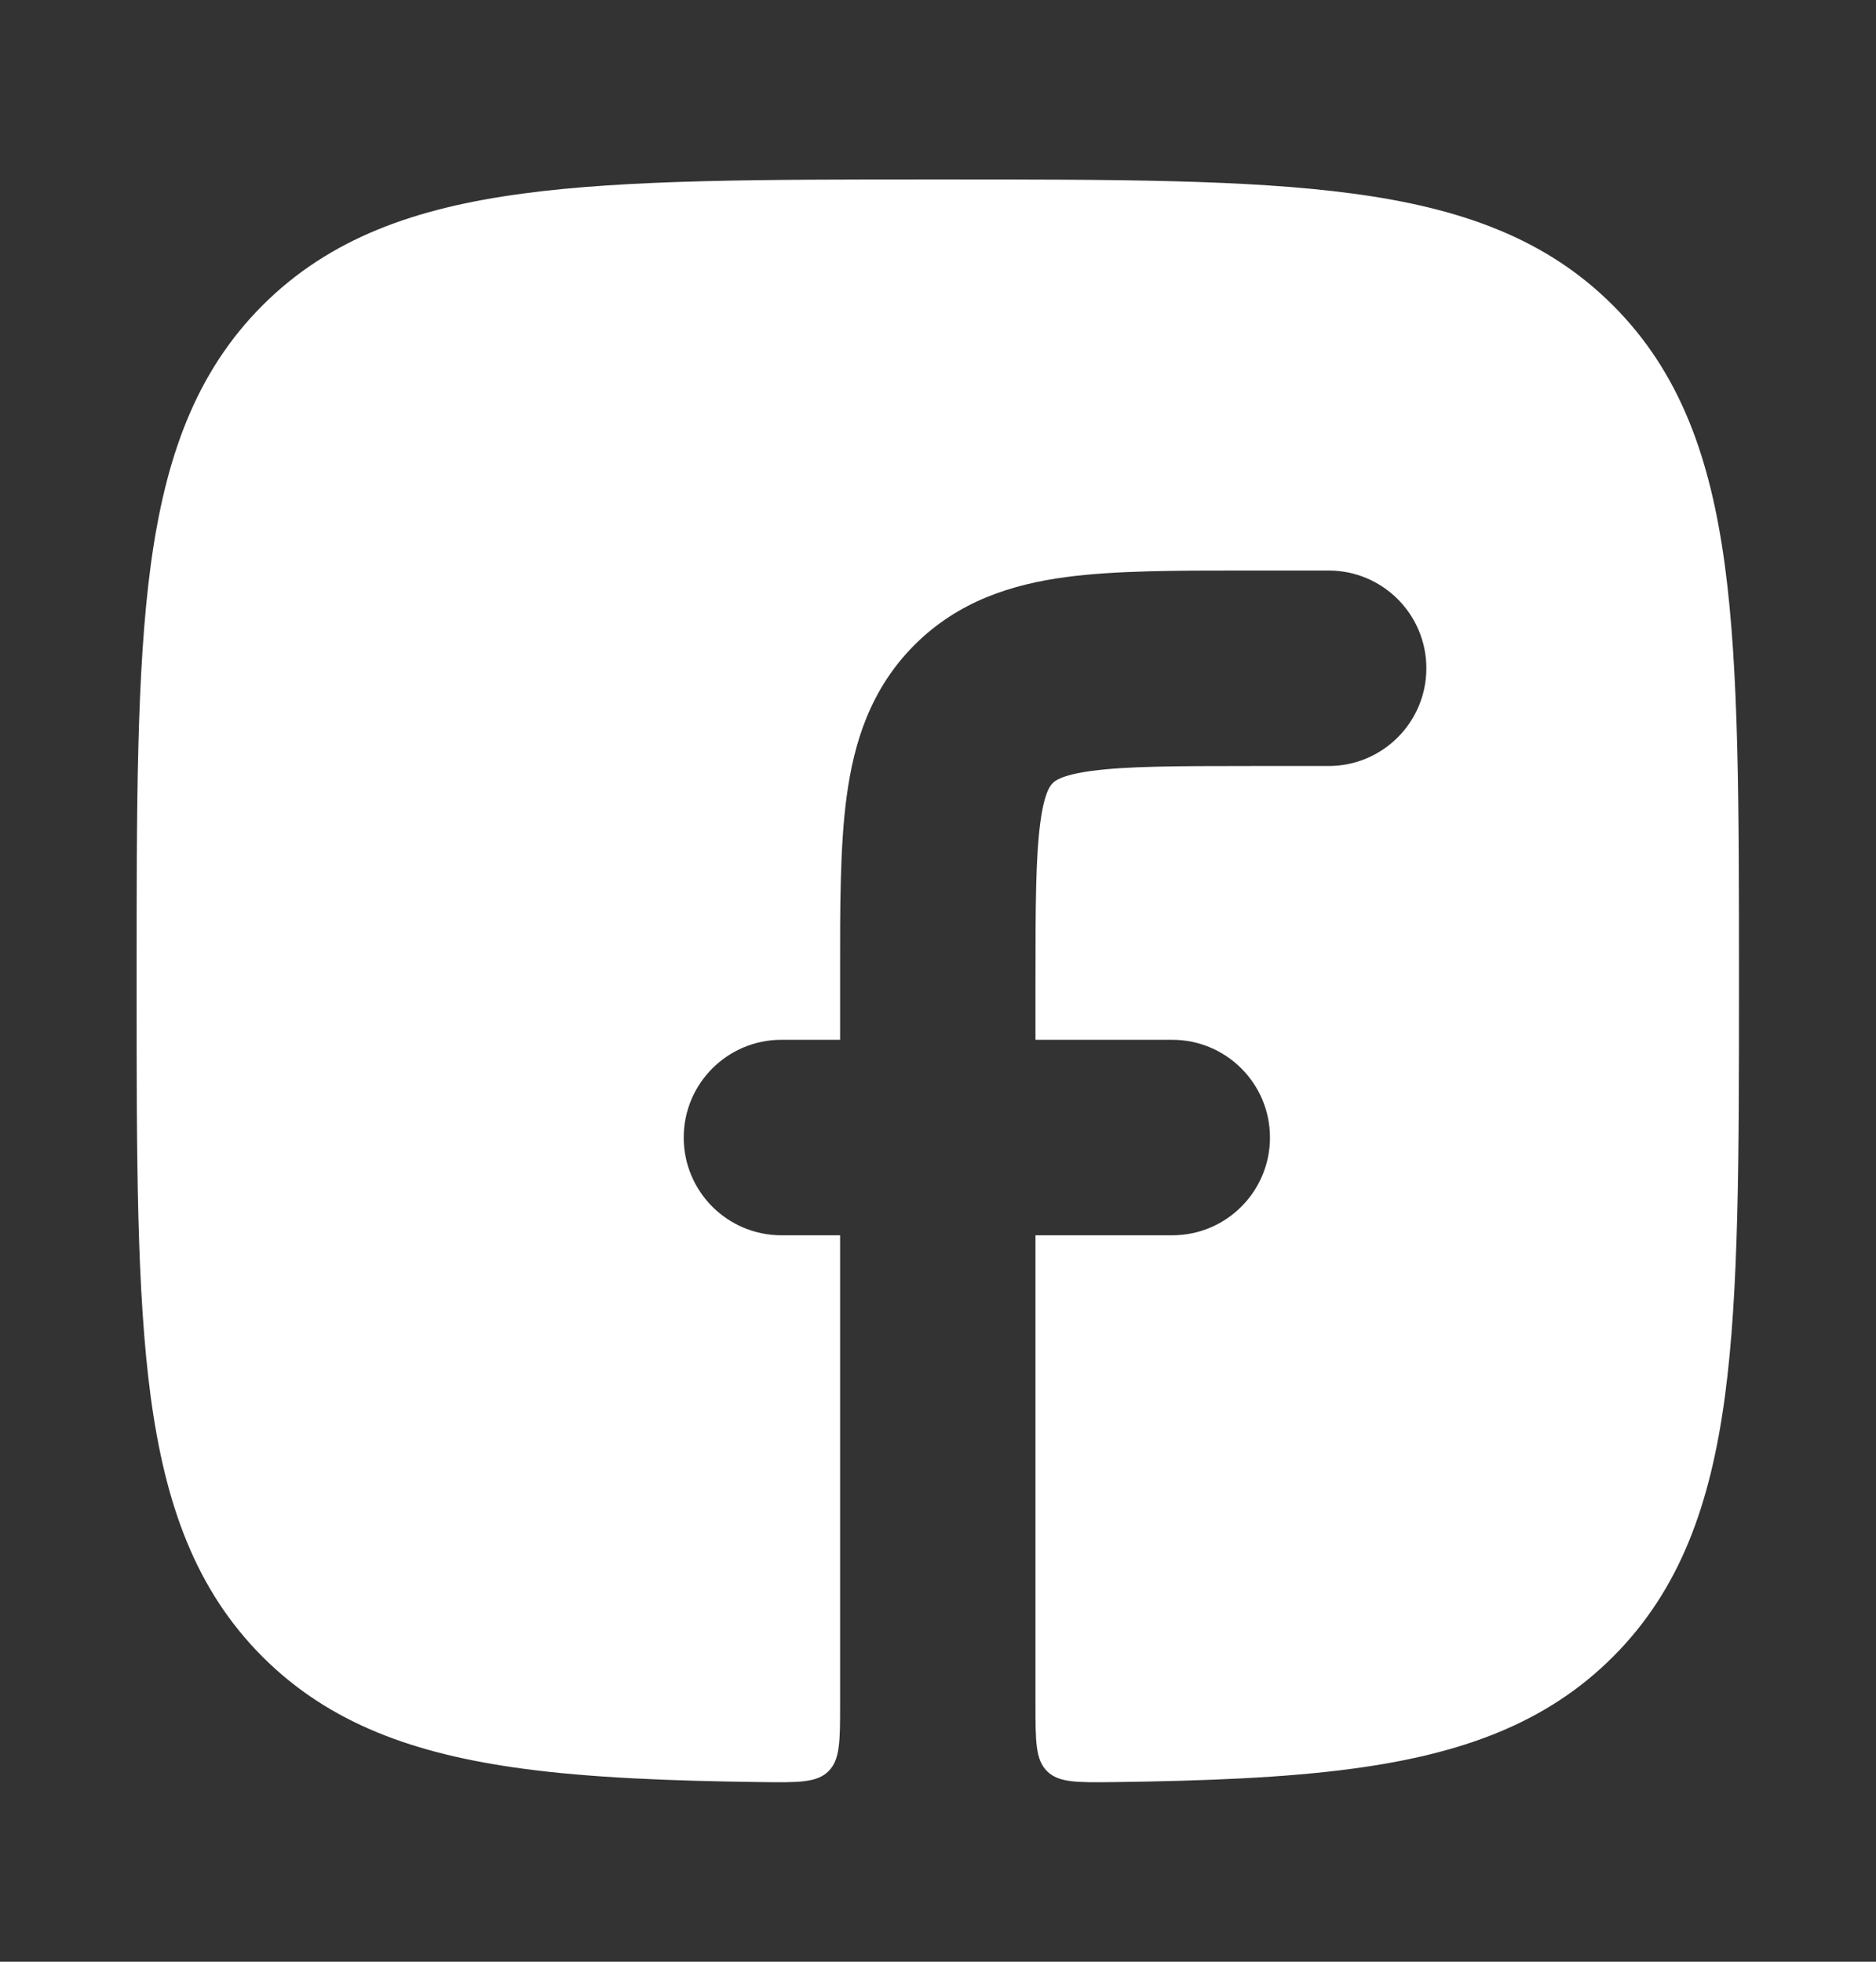 <svg width="22" height="23" viewBox="0 0 22 23" fill="none" xmlns="http://www.w3.org/2000/svg">
<rect x="0" y="0" width="22" height="23" fill="#333333" stroke="none"/>
<path d="M14.592 6.689C13.79 6.689 13.076 6.689 12.5 6.766C11.873 6.85 11.241 7.045 10.724 7.562C10.207 8.079 10.013 8.711 9.929 9.338C9.851 9.914 9.851 10.628 9.852 11.431V12.191H9.164C8.531 12.191 8.018 12.704 8.018 13.337C8.018 13.97 8.531 14.483 9.164 14.483H9.852V19.981C9.852 20.415 9.852 20.633 9.715 20.767C9.579 20.902 9.363 20.899 8.932 20.894C7.842 20.88 6.914 20.842 6.128 20.736C4.866 20.566 3.865 20.211 3.078 19.424C2.292 18.637 1.937 17.636 1.767 16.374C1.602 15.142 1.602 13.564 1.602 11.555V11.45C1.602 9.442 1.602 7.864 1.767 6.632C1.937 5.37 2.292 4.368 3.078 3.581C3.865 2.794 4.866 2.439 6.128 2.27C7.36 2.104 8.937 2.104 10.945 2.104H11.05C13.058 2.104 14.635 2.104 15.867 2.27C17.129 2.439 18.13 2.794 18.916 3.581C19.703 4.368 20.058 5.37 20.228 6.632C20.393 7.864 20.393 9.442 20.393 11.45V11.555C20.393 13.564 20.393 15.142 20.228 16.374C20.058 17.636 19.703 18.637 18.916 19.424C18.13 20.211 17.129 20.566 15.867 20.736C15.081 20.842 14.153 20.88 13.063 20.894C12.632 20.899 12.416 20.902 12.28 20.767C12.143 20.633 12.143 20.415 12.143 19.981V14.483H13.747C14.38 14.483 14.893 13.97 14.893 13.337C14.893 12.704 14.38 12.191 13.747 12.191H12.143V11.503C12.143 10.606 12.146 10.049 12.2 9.643C12.249 9.277 12.322 9.205 12.344 9.184L12.345 9.183L12.346 9.181C12.367 9.16 12.439 9.087 12.805 9.038C13.21 8.984 13.767 8.981 14.664 8.981H15.581C16.214 8.981 16.727 8.468 16.727 7.835C16.727 7.202 16.214 6.689 15.581 6.689H14.592Z" fill="white"/>
</svg>
